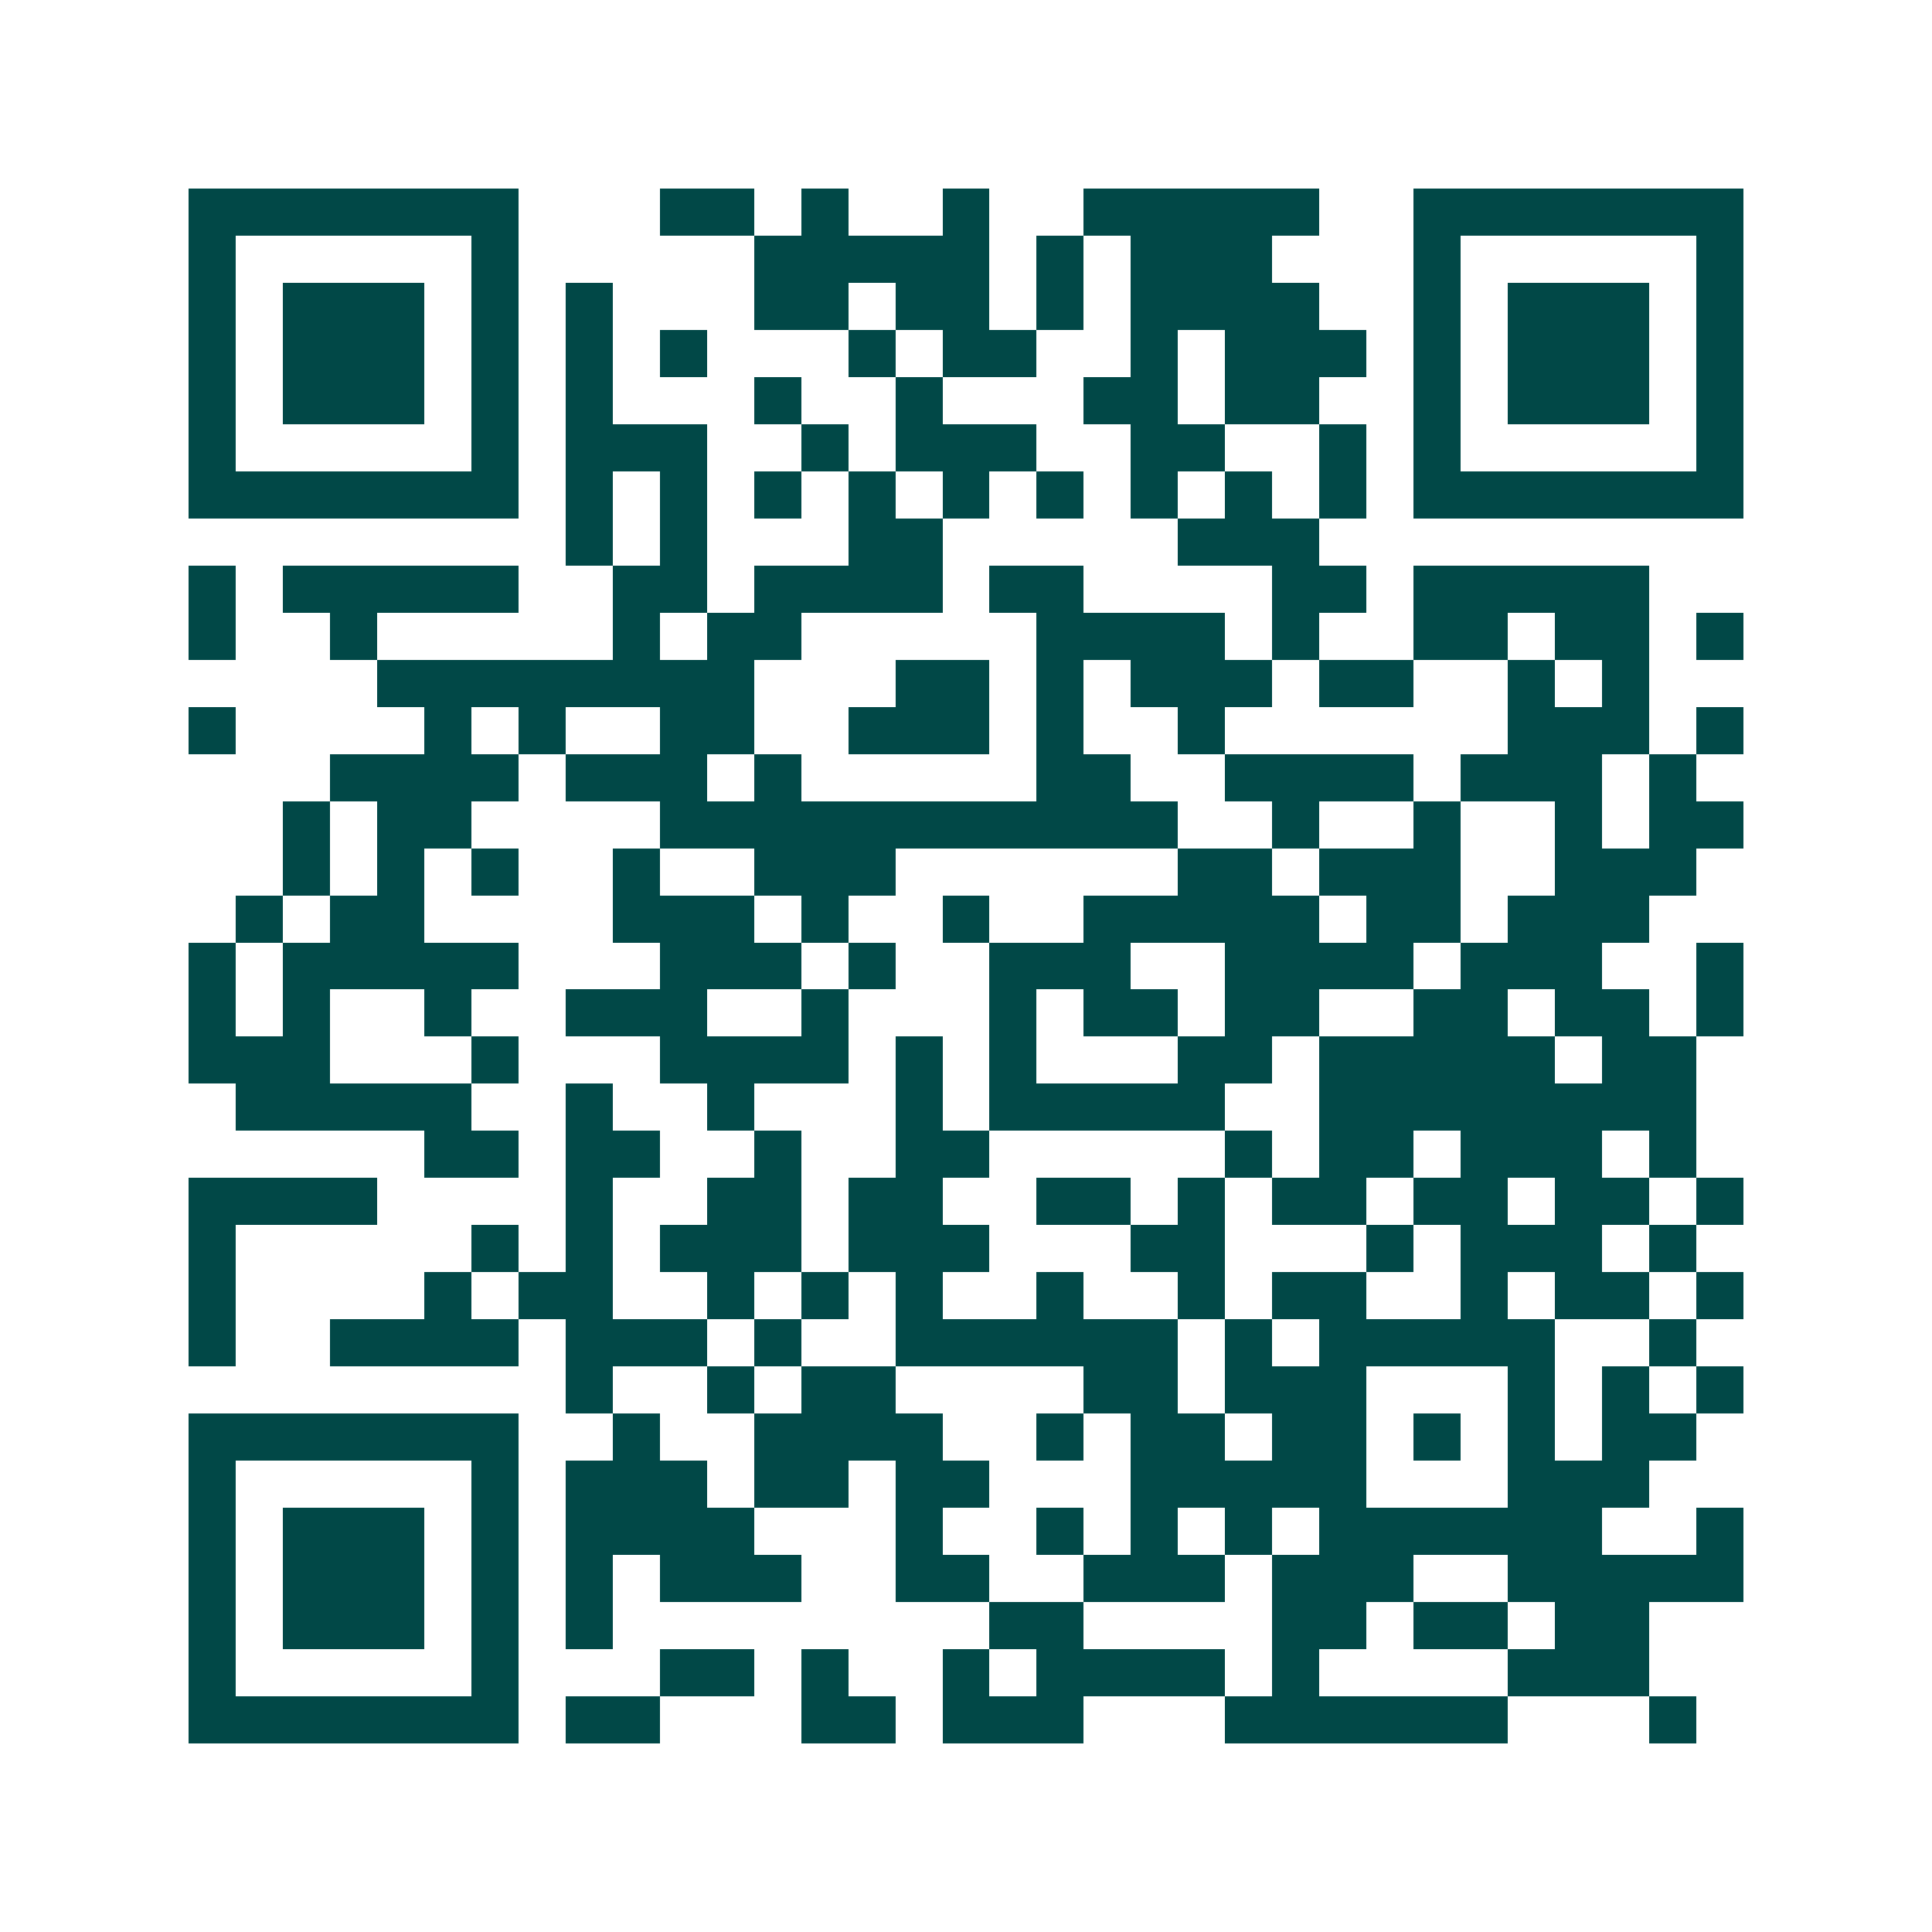 <svg xmlns="http://www.w3.org/2000/svg" width="200" height="200" viewBox="0 0 41 41" shape-rendering="crispEdges"><path fill="#ffffff" d="M0 0h41v41H0z"/><path stroke="#014847" d="M4 4.5h7m3 0h2m1 0h1m2 0h1m2 0h5m2 0h7M4 5.5h1m5 0h1m5 0h5m1 0h1m1 0h3m3 0h1m5 0h1M4 6.5h1m1 0h3m1 0h1m1 0h1m3 0h2m1 0h2m1 0h1m1 0h4m2 0h1m1 0h3m1 0h1M4 7.5h1m1 0h3m1 0h1m1 0h1m1 0h1m3 0h1m1 0h2m2 0h1m1 0h3m1 0h1m1 0h3m1 0h1M4 8.5h1m1 0h3m1 0h1m1 0h1m3 0h1m2 0h1m3 0h2m1 0h2m2 0h1m1 0h3m1 0h1M4 9.5h1m5 0h1m1 0h3m2 0h1m1 0h3m2 0h2m2 0h1m1 0h1m5 0h1M4 10.5h7m1 0h1m1 0h1m1 0h1m1 0h1m1 0h1m1 0h1m1 0h1m1 0h1m1 0h1m1 0h7M12 11.5h1m1 0h1m3 0h2m5 0h3M4 12.5h1m1 0h5m2 0h2m1 0h4m1 0h2m4 0h2m1 0h5M4 13.5h1m2 0h1m5 0h1m1 0h2m5 0h4m1 0h1m2 0h2m1 0h2m1 0h1M8 14.5h8m3 0h2m1 0h1m1 0h3m1 0h2m2 0h1m1 0h1M4 15.5h1m4 0h1m1 0h1m2 0h2m2 0h3m1 0h1m2 0h1m6 0h3m1 0h1M7 16.5h4m1 0h3m1 0h1m5 0h2m2 0h4m1 0h3m1 0h1M6 17.5h1m1 0h2m4 0h11m2 0h1m2 0h1m2 0h1m1 0h2M6 18.5h1m1 0h1m1 0h1m2 0h1m2 0h3m6 0h2m1 0h3m2 0h3M5 19.5h1m1 0h2m4 0h3m1 0h1m2 0h1m2 0h5m1 0h2m1 0h3M4 20.5h1m1 0h5m3 0h3m1 0h1m2 0h3m2 0h4m1 0h3m2 0h1M4 21.5h1m1 0h1m2 0h1m2 0h3m2 0h1m3 0h1m1 0h2m1 0h2m2 0h2m1 0h2m1 0h1M4 22.5h3m3 0h1m3 0h4m1 0h1m1 0h1m3 0h2m1 0h5m1 0h2M5 23.5h5m2 0h1m2 0h1m3 0h1m1 0h5m2 0h8M9 24.5h2m1 0h2m2 0h1m2 0h2m5 0h1m1 0h2m1 0h3m1 0h1M4 25.5h4m4 0h1m2 0h2m1 0h2m2 0h2m1 0h1m1 0h2m1 0h2m1 0h2m1 0h1M4 26.5h1m5 0h1m1 0h1m1 0h3m1 0h3m3 0h2m3 0h1m1 0h3m1 0h1M4 27.5h1m4 0h1m1 0h2m2 0h1m1 0h1m1 0h1m2 0h1m2 0h1m1 0h2m2 0h1m1 0h2m1 0h1M4 28.5h1m2 0h4m1 0h3m1 0h1m2 0h6m1 0h1m1 0h5m2 0h1M12 29.5h1m2 0h1m1 0h2m4 0h2m1 0h3m3 0h1m1 0h1m1 0h1M4 30.5h7m2 0h1m2 0h4m2 0h1m1 0h2m1 0h2m1 0h1m1 0h1m1 0h2M4 31.5h1m5 0h1m1 0h3m1 0h2m1 0h2m3 0h5m3 0h3M4 32.5h1m1 0h3m1 0h1m1 0h4m3 0h1m2 0h1m1 0h1m1 0h1m1 0h6m2 0h1M4 33.5h1m1 0h3m1 0h1m1 0h1m1 0h3m2 0h2m2 0h3m1 0h3m2 0h5M4 34.5h1m1 0h3m1 0h1m1 0h1m8 0h2m4 0h2m1 0h2m1 0h2M4 35.5h1m5 0h1m3 0h2m1 0h1m2 0h1m1 0h4m1 0h1m4 0h3M4 36.5h7m1 0h2m3 0h2m1 0h3m3 0h6m3 0h1"/></svg>
